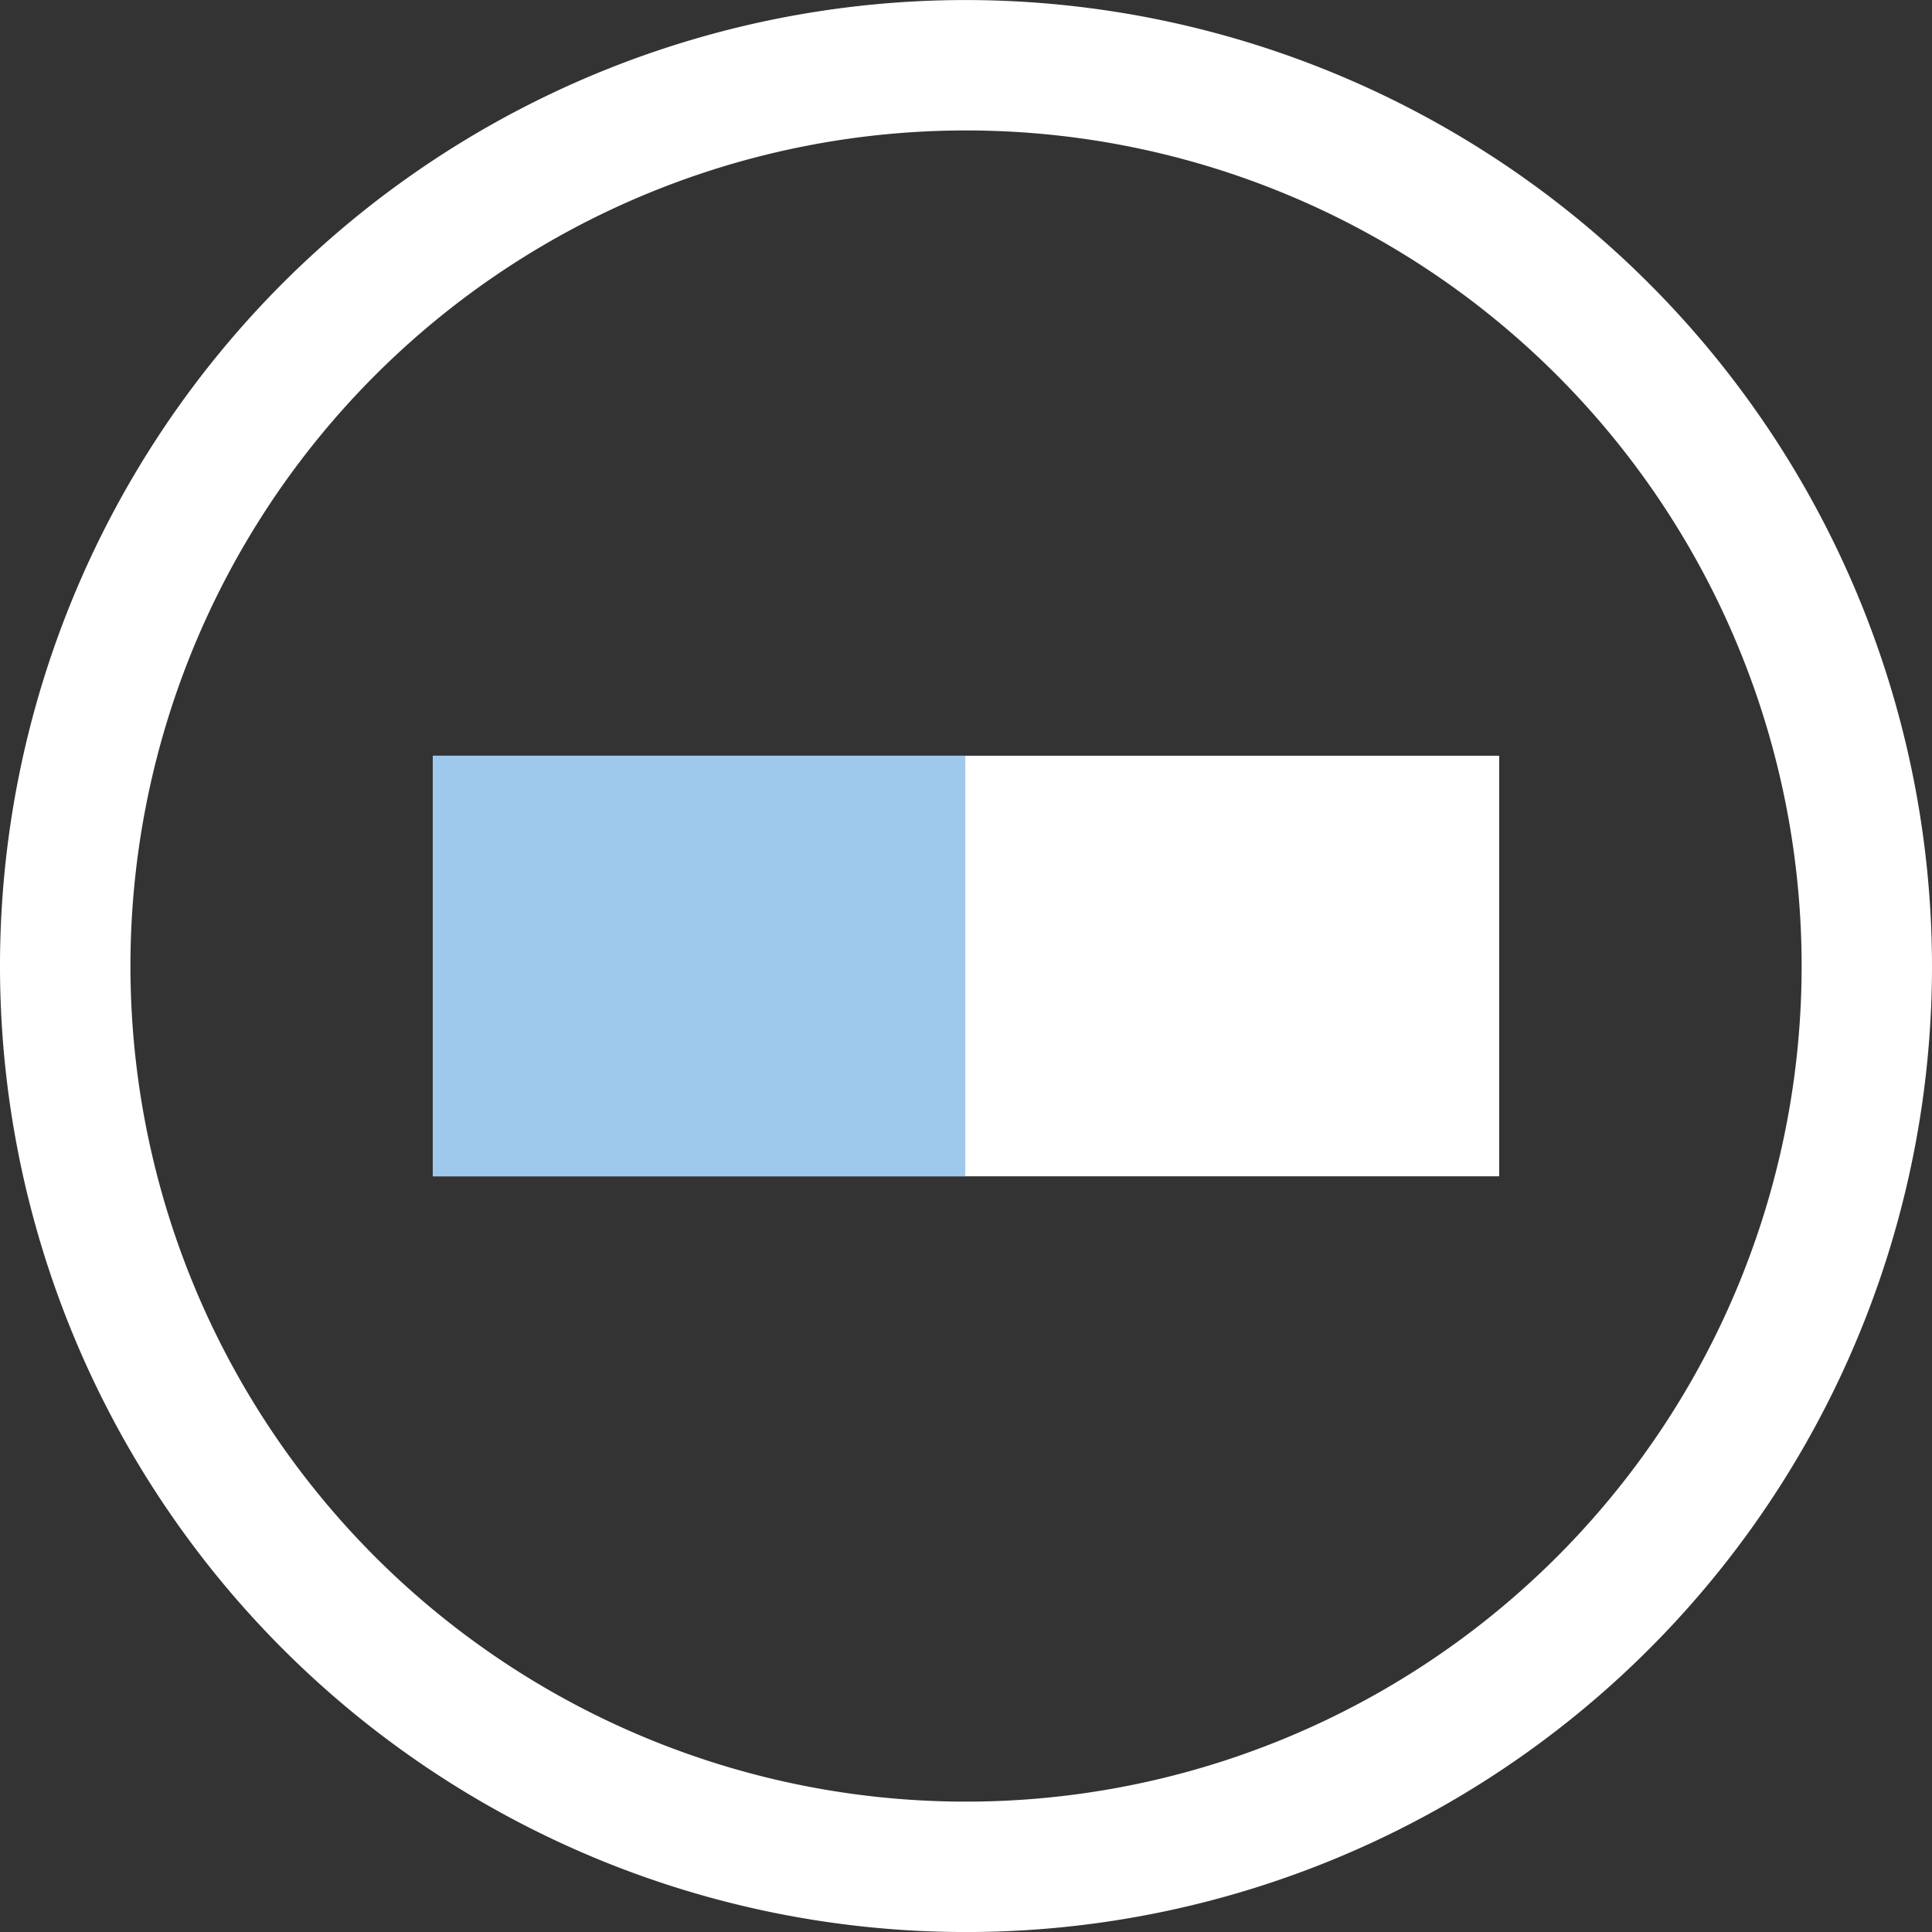 <svg id="Ebene_1" data-name="Ebene 1" xmlns="http://www.w3.org/2000/svg" viewBox="0 0 100 100.004">
  <rect x="0" y="0" width="100" height="100.004" fill="#333333" stroke="none"/>
  <defs>
    <style>
      .cls-1 {
        fill: #fff;
      }

      .cls-2 {
        fill: #9ec9ed;
      }
    </style>
  </defs>
  <title>kontrast wh</title>
  <g>
    <path class="cls-1" d="M50,0a50,50,0,1,0,50,50A50.049,50.049,0,0,0,50,0M50,93.25A43.25,43.25,0,1,1,93.252,50,43.252,43.252,0,0,1,50,93.25" transform="translate(0 0.002)"/>
    <rect class="cls-1" x="22.404" y="39.117" width="55.193" height="21.768"/>
    <rect class="cls-2" x="22.404" y="39.117" width="27.56" height="21.768"/>
  </g>
</svg>
